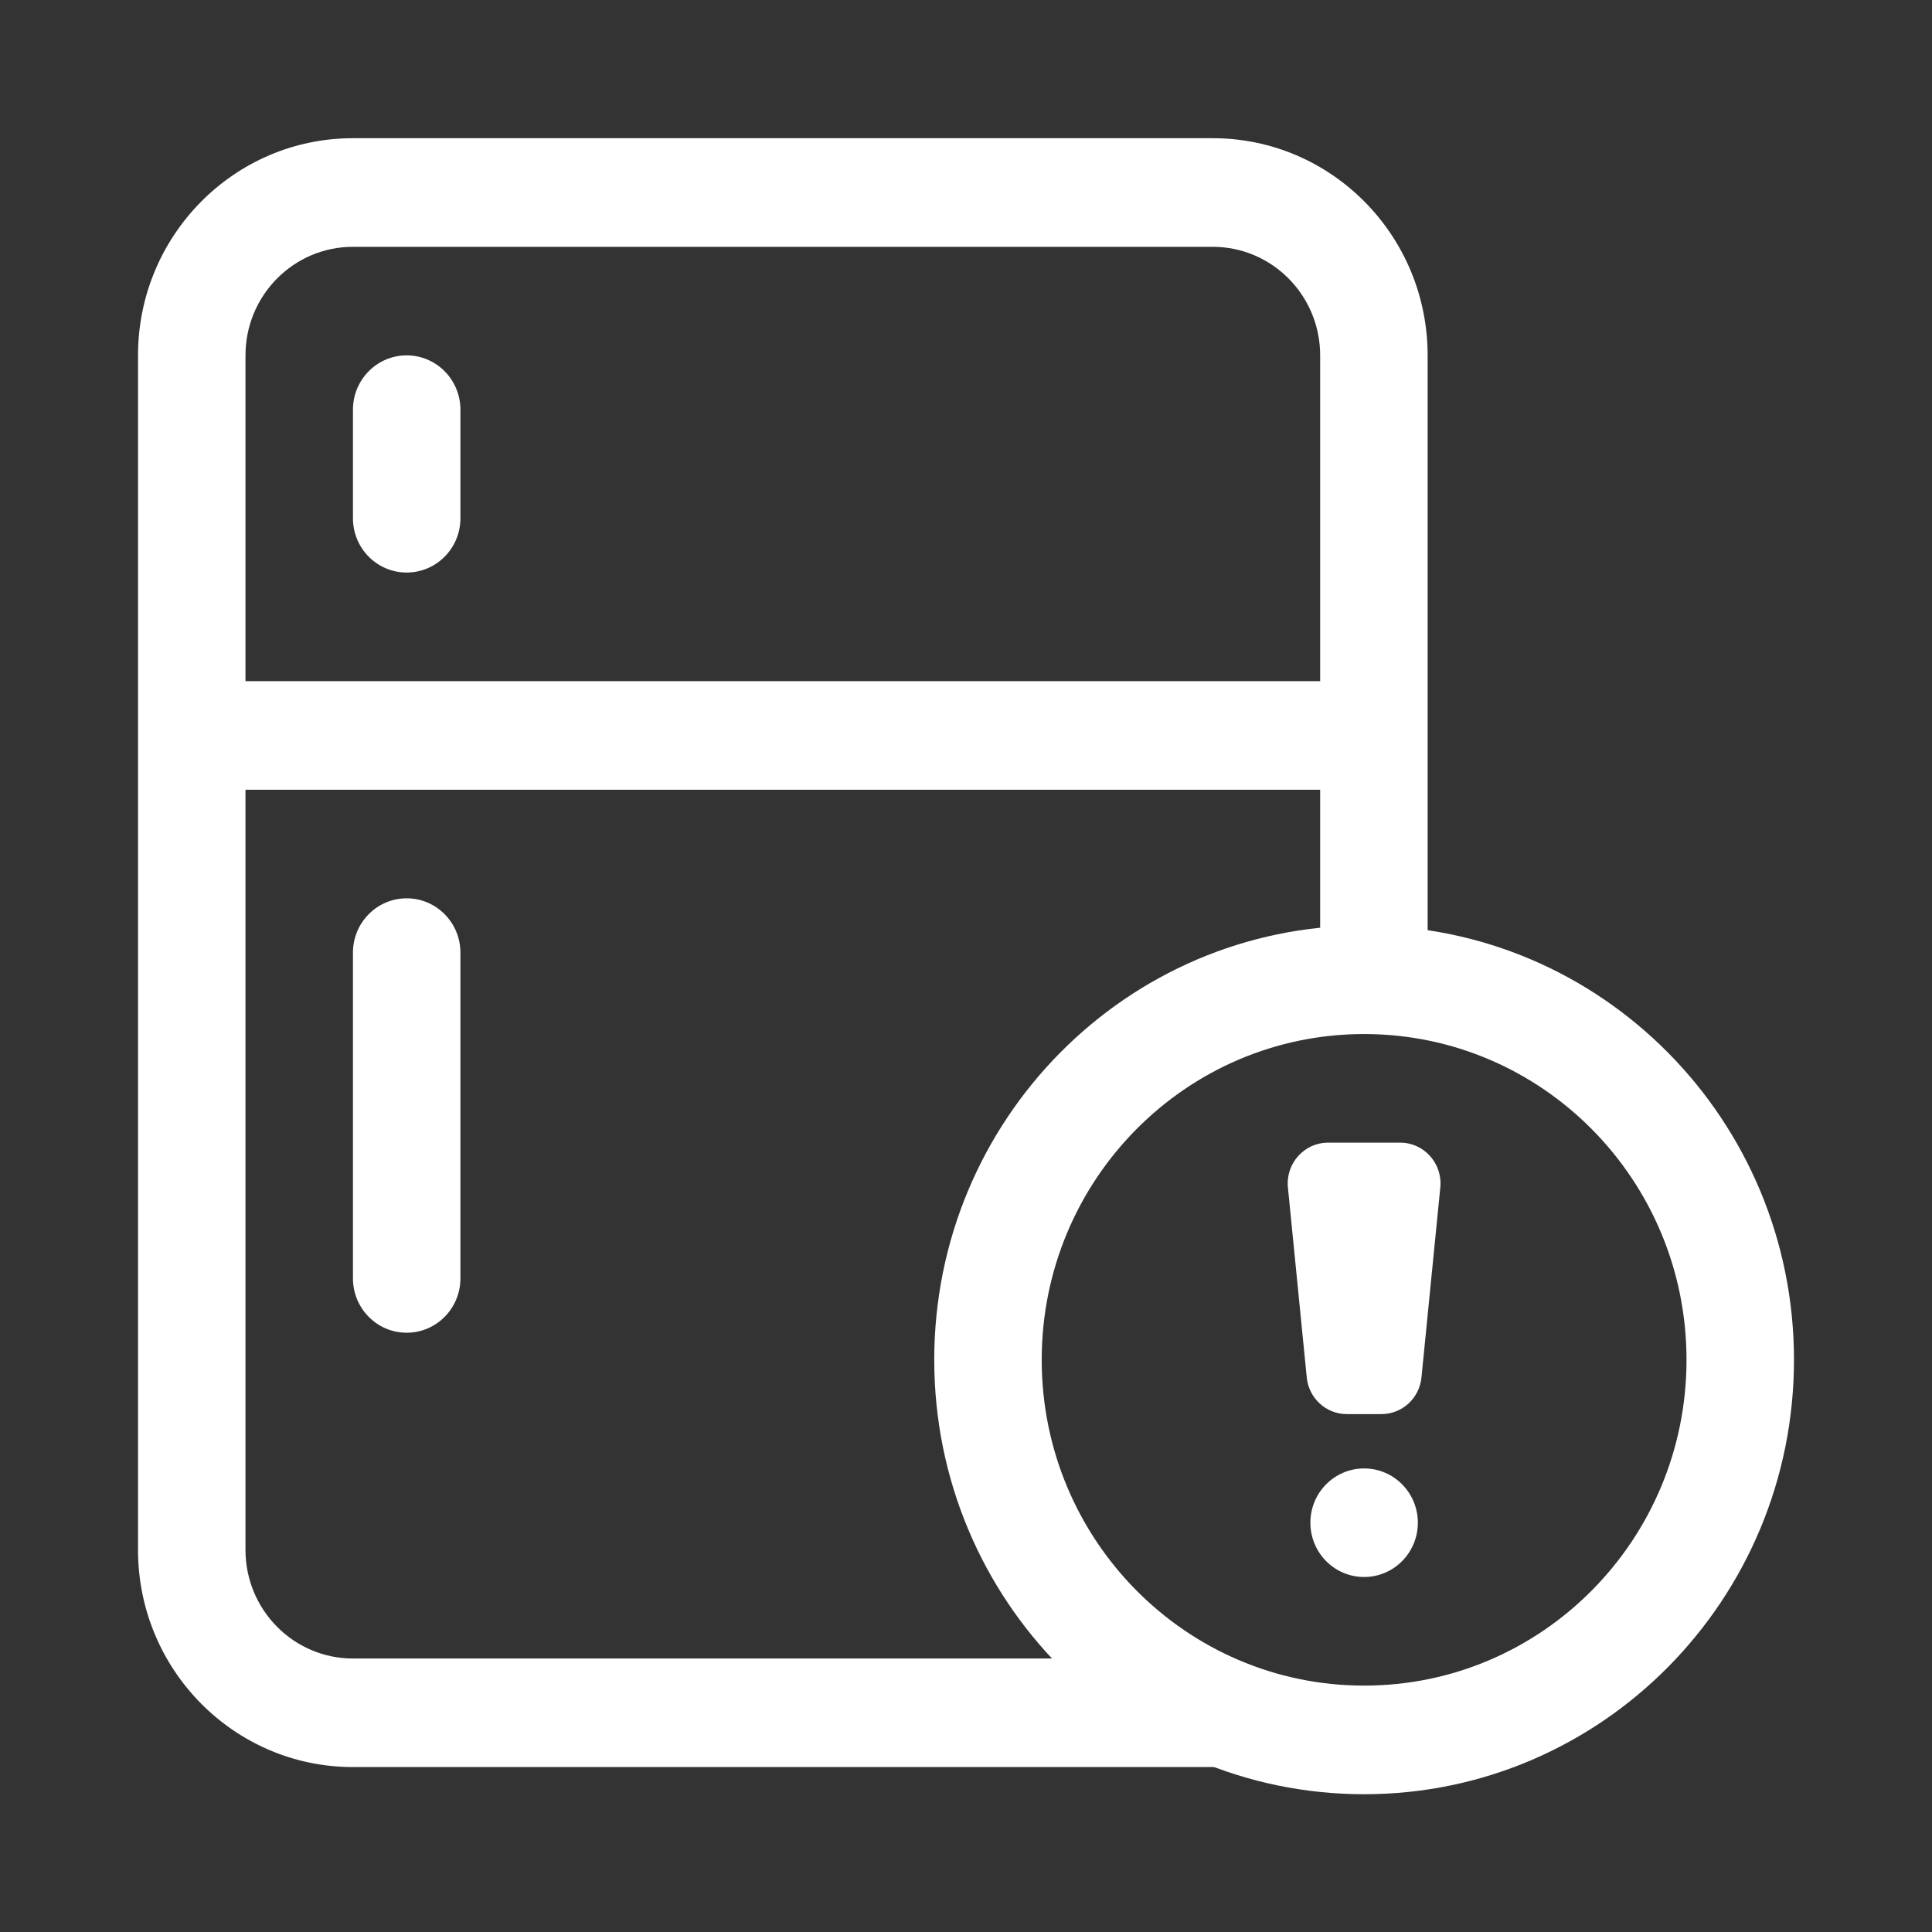 <svg width="32" height="32" viewBox="0 0 32 32" fill="none" xmlns="http://www.w3.org/2000/svg">
<rect x="0" y="0" width="32" height="32" fill="#333333" stroke="none"/>
<path fill-rule="evenodd" clip-rule="evenodd" d="M2.286 5.886C2.286 3.9 3.88 2.289 5.846 2.289H20.086C22.052 2.289 23.646 3.9 23.646 5.886V16.228C23.646 16.725 23.247 17.127 22.756 17.127C22.264 17.127 21.866 16.725 21.866 16.228V13.081H4.066V25.671C4.066 26.664 4.863 27.47 5.846 27.47H20.258C20.749 27.47 21.148 27.872 21.148 28.369C21.148 28.865 20.749 29.268 20.258 29.268H5.846C3.88 29.268 2.286 27.658 2.286 25.671V5.886ZM4.066 11.282H21.866V5.886C21.866 4.893 21.069 4.088 20.086 4.088H5.846C4.863 4.088 4.066 4.893 4.066 5.886V11.282ZM6.736 5.886C7.227 5.886 7.626 6.289 7.626 6.786V8.584C7.626 9.081 7.227 9.483 6.736 9.483C6.244 9.483 5.846 9.081 5.846 8.584V6.786C5.846 6.289 6.244 5.886 6.736 5.886ZM6.736 14.879C7.227 14.879 7.626 15.282 7.626 15.779V21.174C7.626 21.671 7.227 22.074 6.736 22.074C6.244 22.074 5.846 21.671 5.846 21.174V15.779C5.846 15.282 6.244 14.879 6.736 14.879Z" fill="white"/>
<path fill-rule="evenodd" clip-rule="evenodd" d="M22.594 17.127C19.645 17.127 17.254 19.543 17.254 22.523C17.254 25.503 19.645 27.919 22.594 27.919C25.543 27.919 27.934 25.503 27.934 22.523C27.934 19.543 25.543 17.127 22.594 17.127ZM15.474 22.523C15.474 18.55 18.662 15.329 22.594 15.329C26.526 15.329 29.714 18.55 29.714 22.523C29.714 26.497 26.526 29.718 22.594 29.718C18.662 29.718 15.474 26.497 15.474 22.523Z" fill="white"/>
<path fill-rule="evenodd" clip-rule="evenodd" d="M21.997 18.926C21.602 18.926 21.293 19.27 21.332 19.668L21.644 22.815C21.678 23.16 21.965 23.422 22.308 23.422H22.88C23.223 23.422 23.51 23.16 23.544 22.815L23.856 19.668C23.895 19.27 23.586 18.926 23.192 18.926H21.997ZM22.594 26.12C23.086 26.12 23.484 25.718 23.484 25.221C23.484 24.724 23.086 24.322 22.594 24.322C22.103 24.322 21.704 24.724 21.704 25.221C21.704 25.718 22.103 26.12 22.594 26.12Z" fill="white"/>
</svg>
